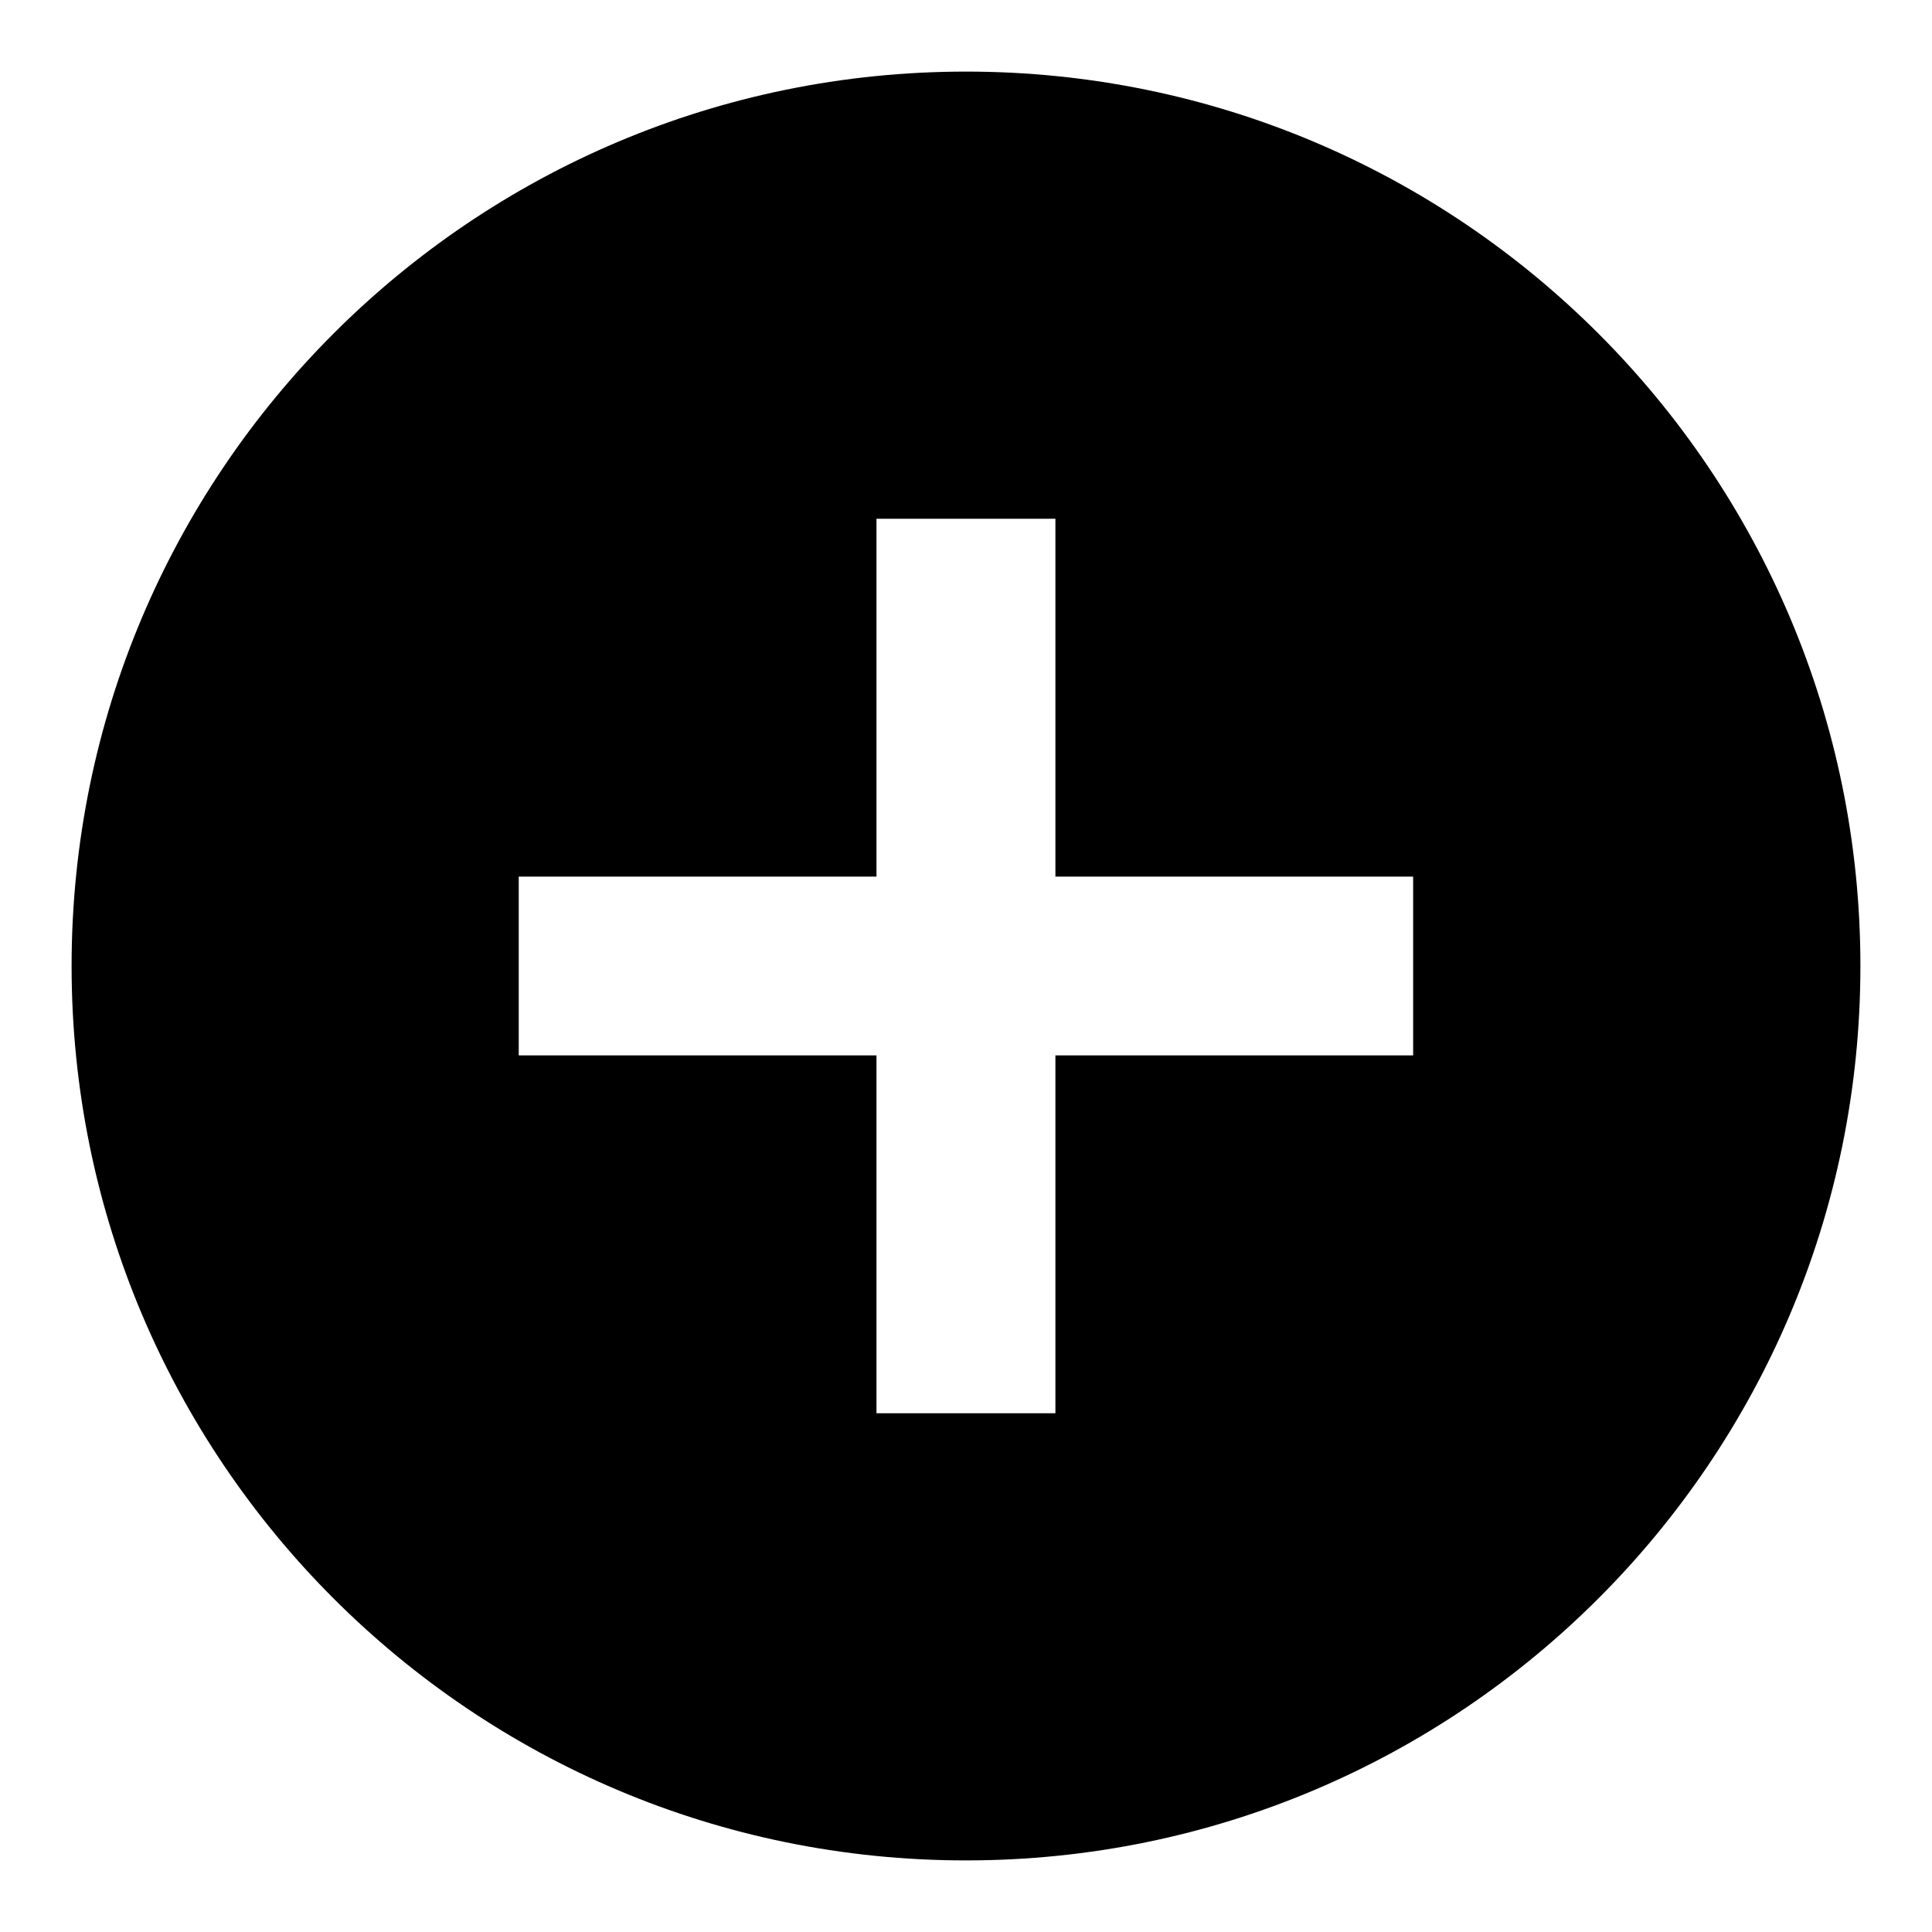 <svg xmlns="http://www.w3.org/2000/svg" fill="none" viewBox="0 0 18 18" height="18" width="18">
<path fill="black" d="M9 0.667C4.397 0.667 0.667 4.398 0.667 9C0.667 13.602 4.397 17.333 9 17.333C13.602 17.333 17.333 13.602 17.333 9C17.333 4.398 13.602 0.667 9 0.667ZM13.166 9.833H9.833V13.167H8.166V9.833H4.833V8.167H8.166V4.833H9.833V8.167H13.166V9.833Z"></path>
</svg>
